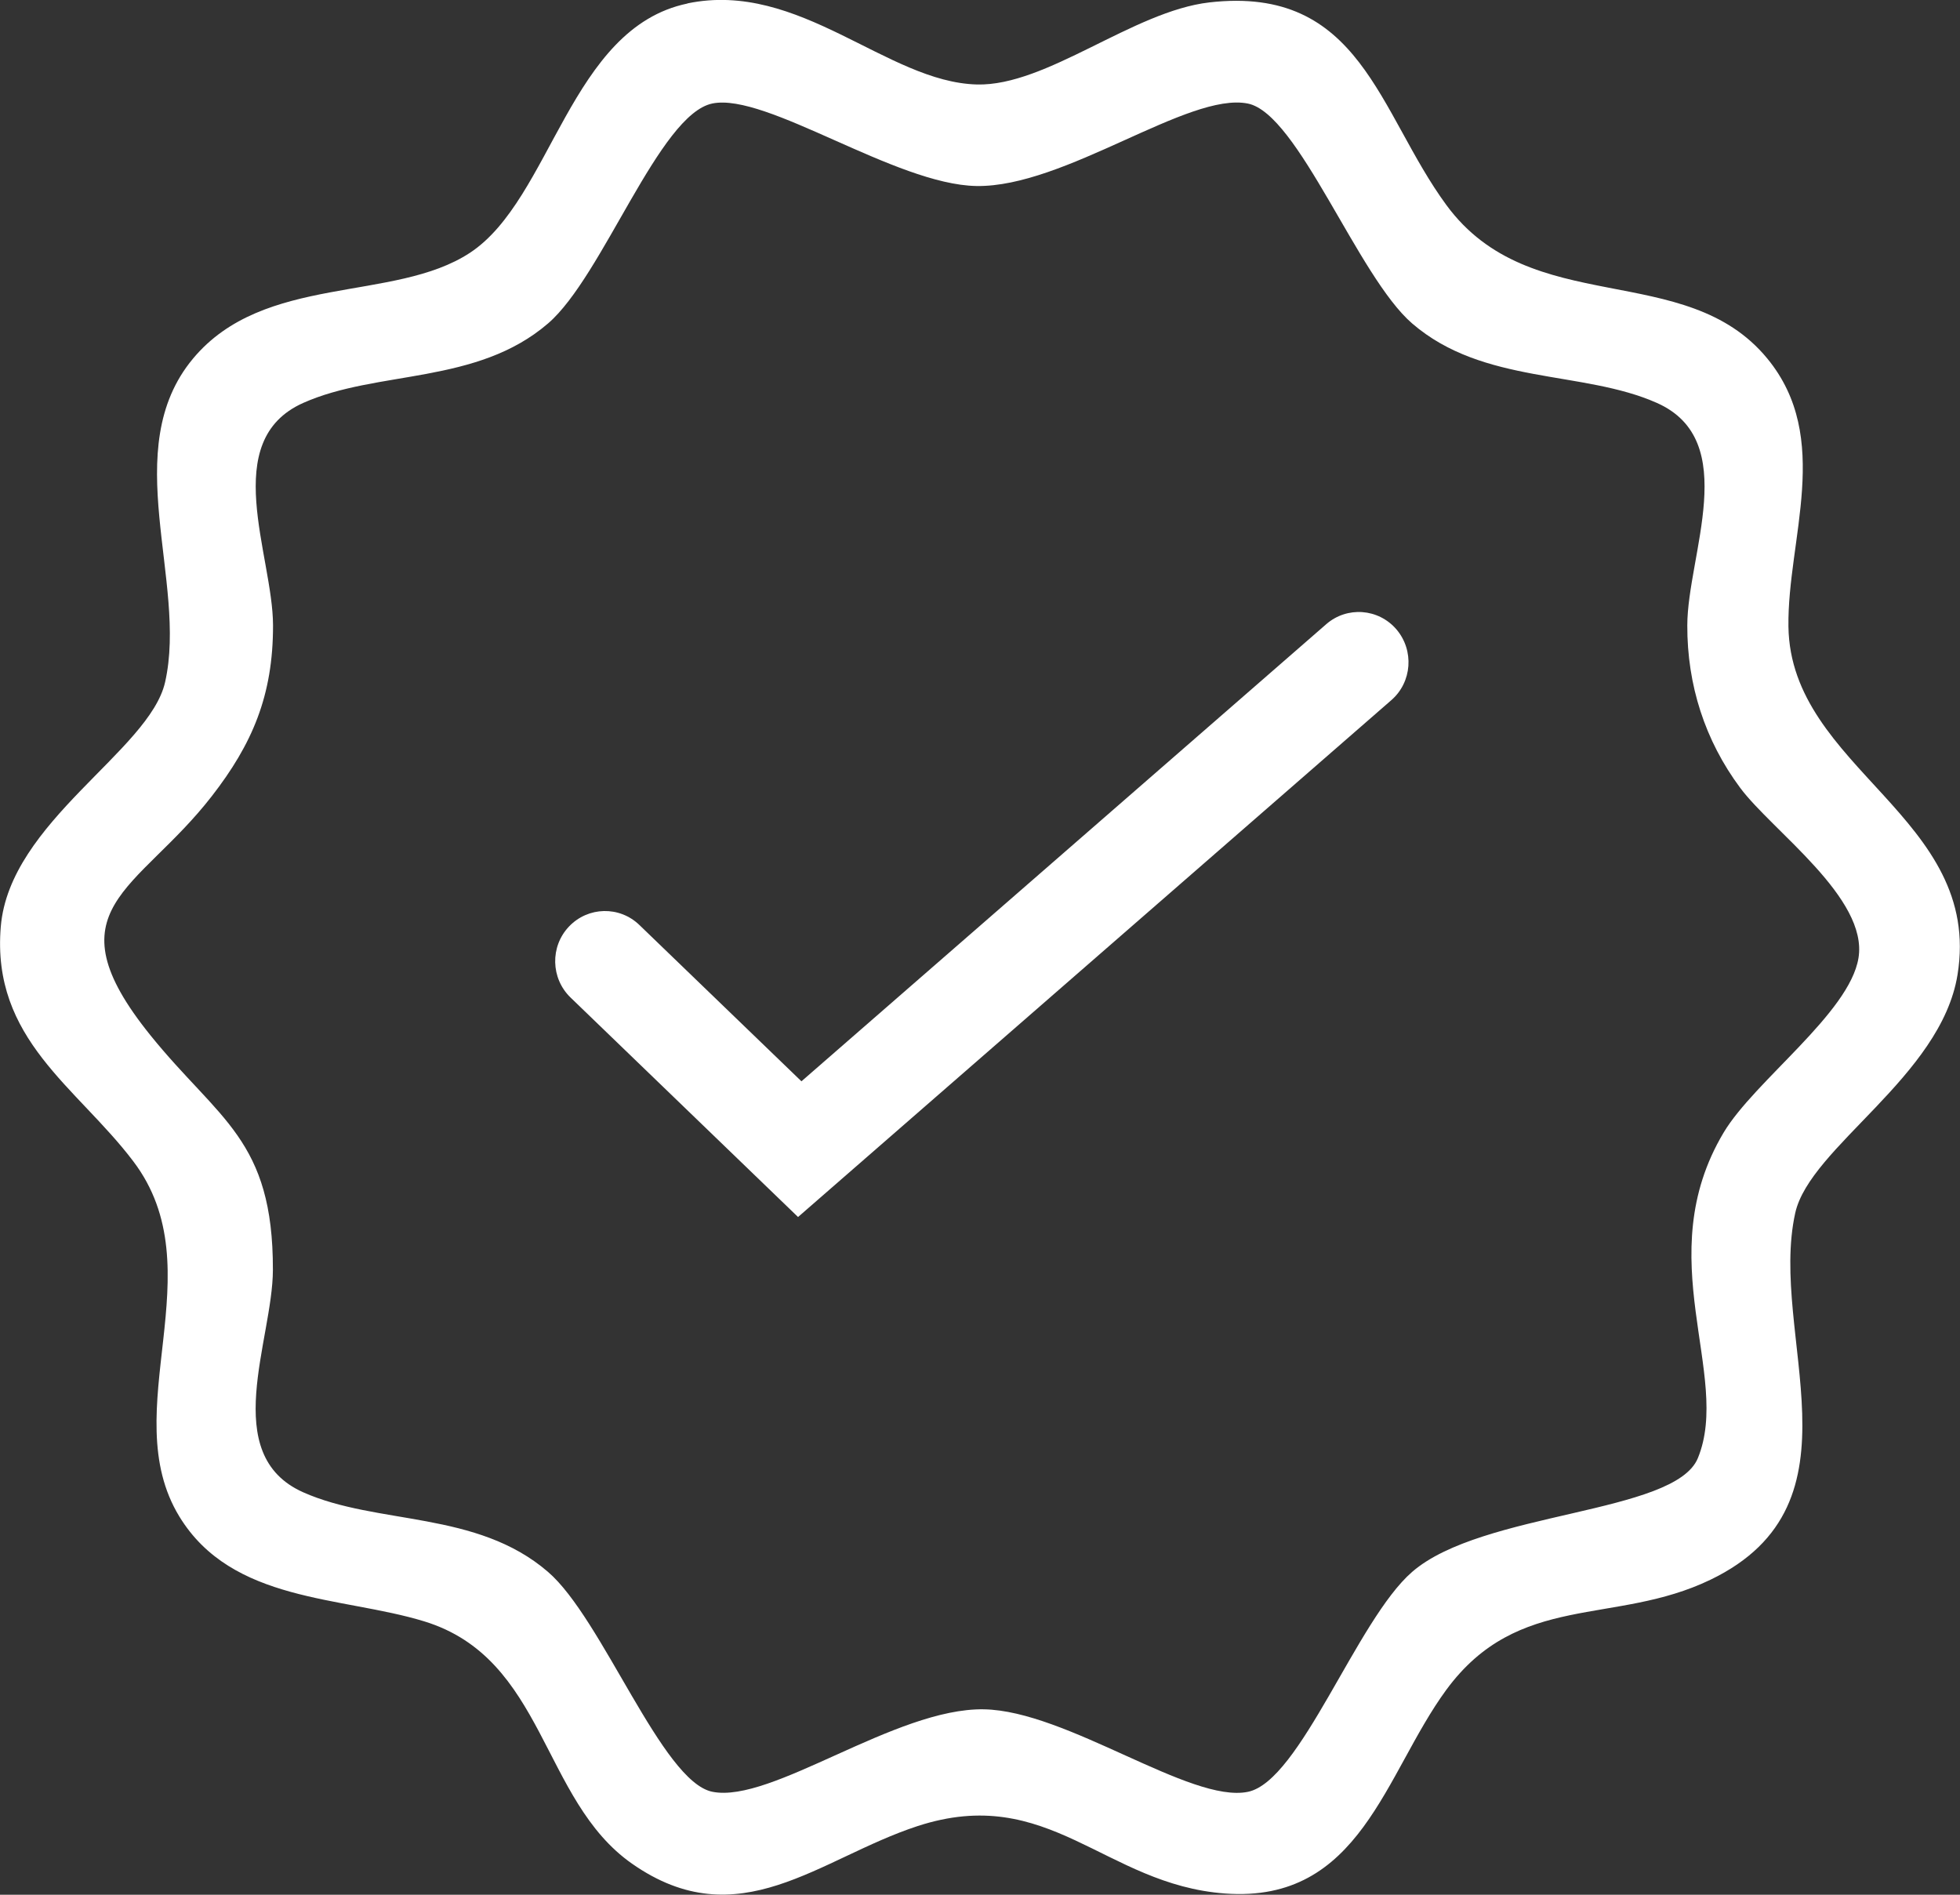 <svg width="30" height="29" viewBox="0 0 30 29" fill="none" xmlns="http://www.w3.org/2000/svg">
<rect x="0" y="0" width="30" height="29" fill="#333333" stroke="none"/>
<g clip-path="url(#clip0_12174_364)">
<path d="M10.522 0.052C12.236 -0.305 13.573 1.257 14.952 1.293C16.021 1.321 17.34 0.172 18.51 0.037C20.83 -0.229 21.096 1.719 22.139 3.139C23.432 4.899 25.796 3.961 27.051 5.488C28.054 6.708 27.356 8.254 27.374 9.59C27.405 11.768 30.353 12.51 29.962 14.92C29.709 16.478 27.702 17.556 27.478 18.566C27.064 20.433 28.608 23.009 26.182 24.178C24.713 24.887 23.243 24.36 22.137 25.864C21.194 27.15 20.825 29.134 18.75 28.981C16.904 28.845 16.055 27.292 14.042 27.95C12.539 28.442 11.308 29.669 9.673 28.524C8.281 27.549 8.349 25.383 6.491 24.815C5.228 24.429 3.552 24.533 2.745 23.211C1.76 21.595 3.307 19.442 2.039 17.773C1.179 16.637 -0.133 15.908 0.012 14.183C0.146 12.578 2.289 11.492 2.527 10.441C2.875 8.904 1.8 6.874 2.954 5.489C4.041 4.185 6.031 4.632 7.192 3.87C8.446 3.046 8.722 0.429 10.522 0.054V0.052ZM10.904 1.584C10.089 1.75 9.229 4.227 8.389 4.95C7.295 5.892 5.777 5.66 4.641 6.167C3.345 6.745 4.176 8.495 4.179 9.57C4.181 10.646 3.86 11.39 3.241 12.187C2.106 13.649 0.736 13.903 2.302 15.845C3.348 17.142 4.182 17.437 4.177 19.437C4.175 20.512 3.344 22.262 4.64 22.84C5.775 23.346 7.295 23.116 8.387 24.058C9.222 24.776 10.13 27.267 10.903 27.424C11.811 27.607 13.703 26.139 15.059 26.162C16.33 26.183 18.222 27.605 19.1 27.425C19.904 27.261 20.764 24.797 21.614 24.059C22.685 23.129 25.632 23.177 25.987 22.319C26.51 21.05 25.242 19.247 26.382 17.335C26.856 16.542 28.307 15.507 28.446 14.664C28.598 13.746 27.128 12.719 26.636 12.059C26.096 11.334 25.823 10.482 25.826 9.572C25.828 8.497 26.659 6.746 25.363 6.168C24.227 5.662 22.708 5.893 21.615 4.951C20.781 4.232 19.872 1.741 19.1 1.585C18.191 1.402 16.3 2.87 14.944 2.847C13.703 2.825 11.731 1.415 10.903 1.584H10.904Z" fill="white"/>
<path d="M12.215 18.627L8.733 15.268C8.429 14.974 8.418 14.487 8.709 14.181C9 13.875 9.482 13.863 9.786 14.157L12.267 16.55L20.299 9.554C20.618 9.276 21.099 9.312 21.374 9.633C21.648 9.955 21.614 10.441 21.295 10.717L12.215 18.627Z" fill="white"/>
</g>
<defs>
<clipPath id="clip0_12174_364">
<rect width="30" height="29" fill="white"/>
</clipPath>
</defs>
</svg>
